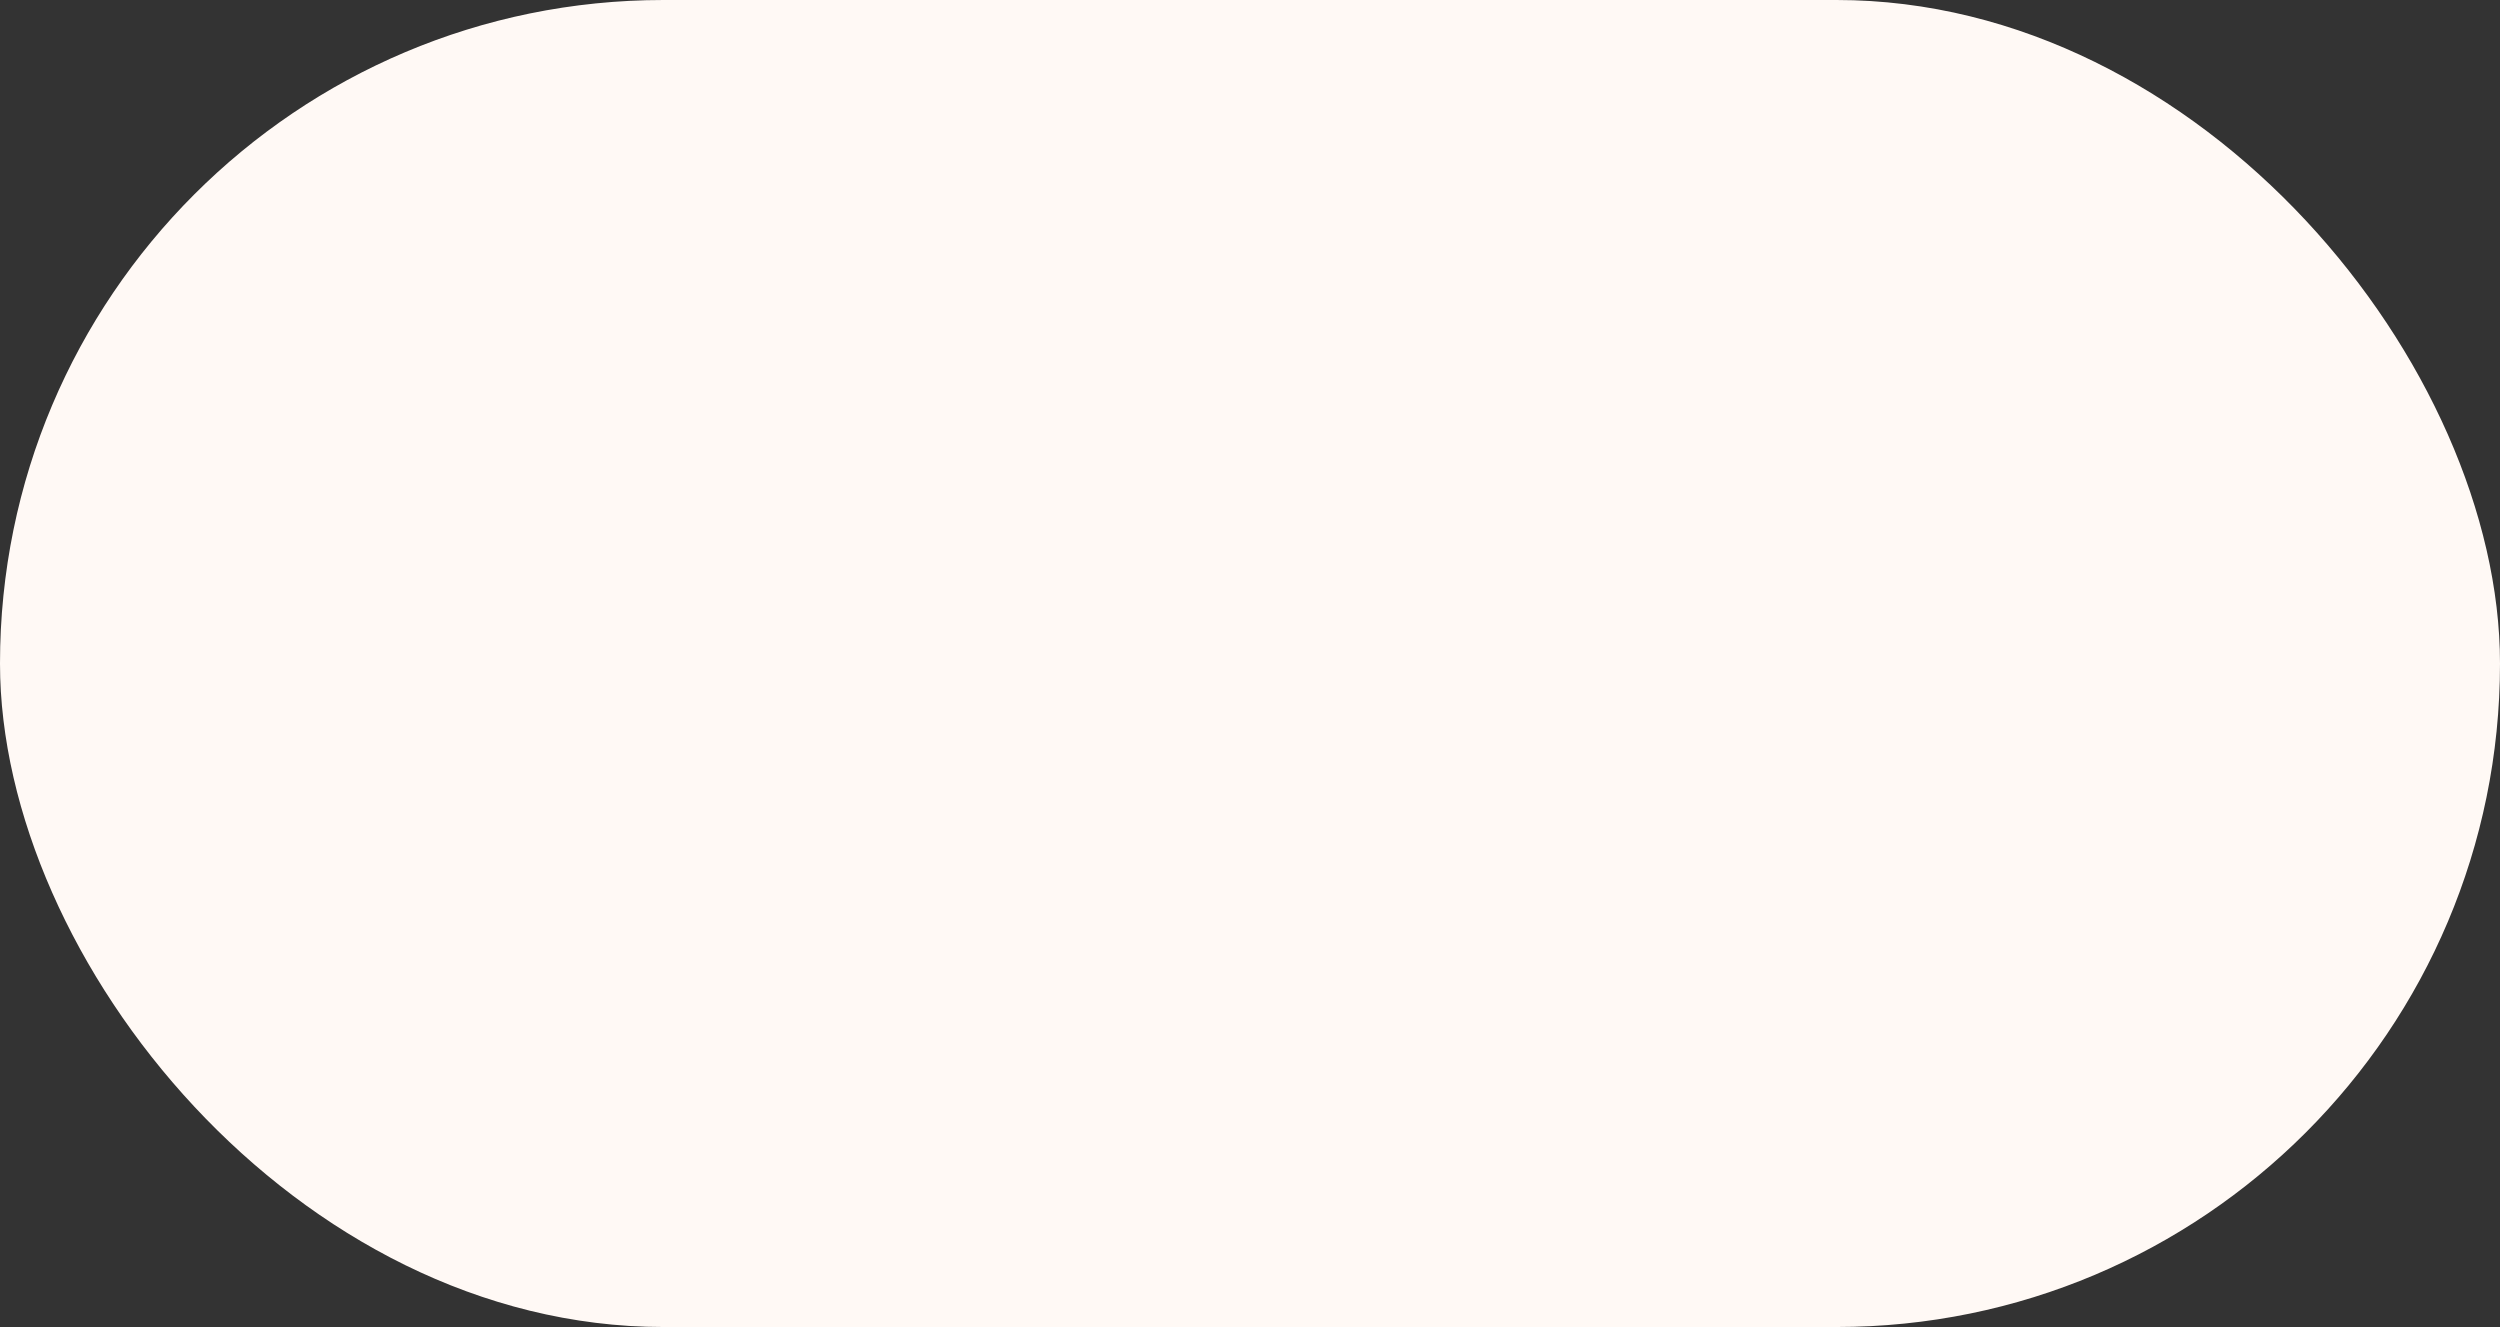 <?xml version="1.0" encoding="UTF-8"?> <svg xmlns="http://www.w3.org/2000/svg" width="1055" height="560" viewBox="0 0 1055 560" fill="none"><rect x="0" y="0" width="1055" height="560" fill="#333333" stroke="none"/> <rect width="1055" height="560" rx="280" fill="#FFF9F5"></rect> </svg> 